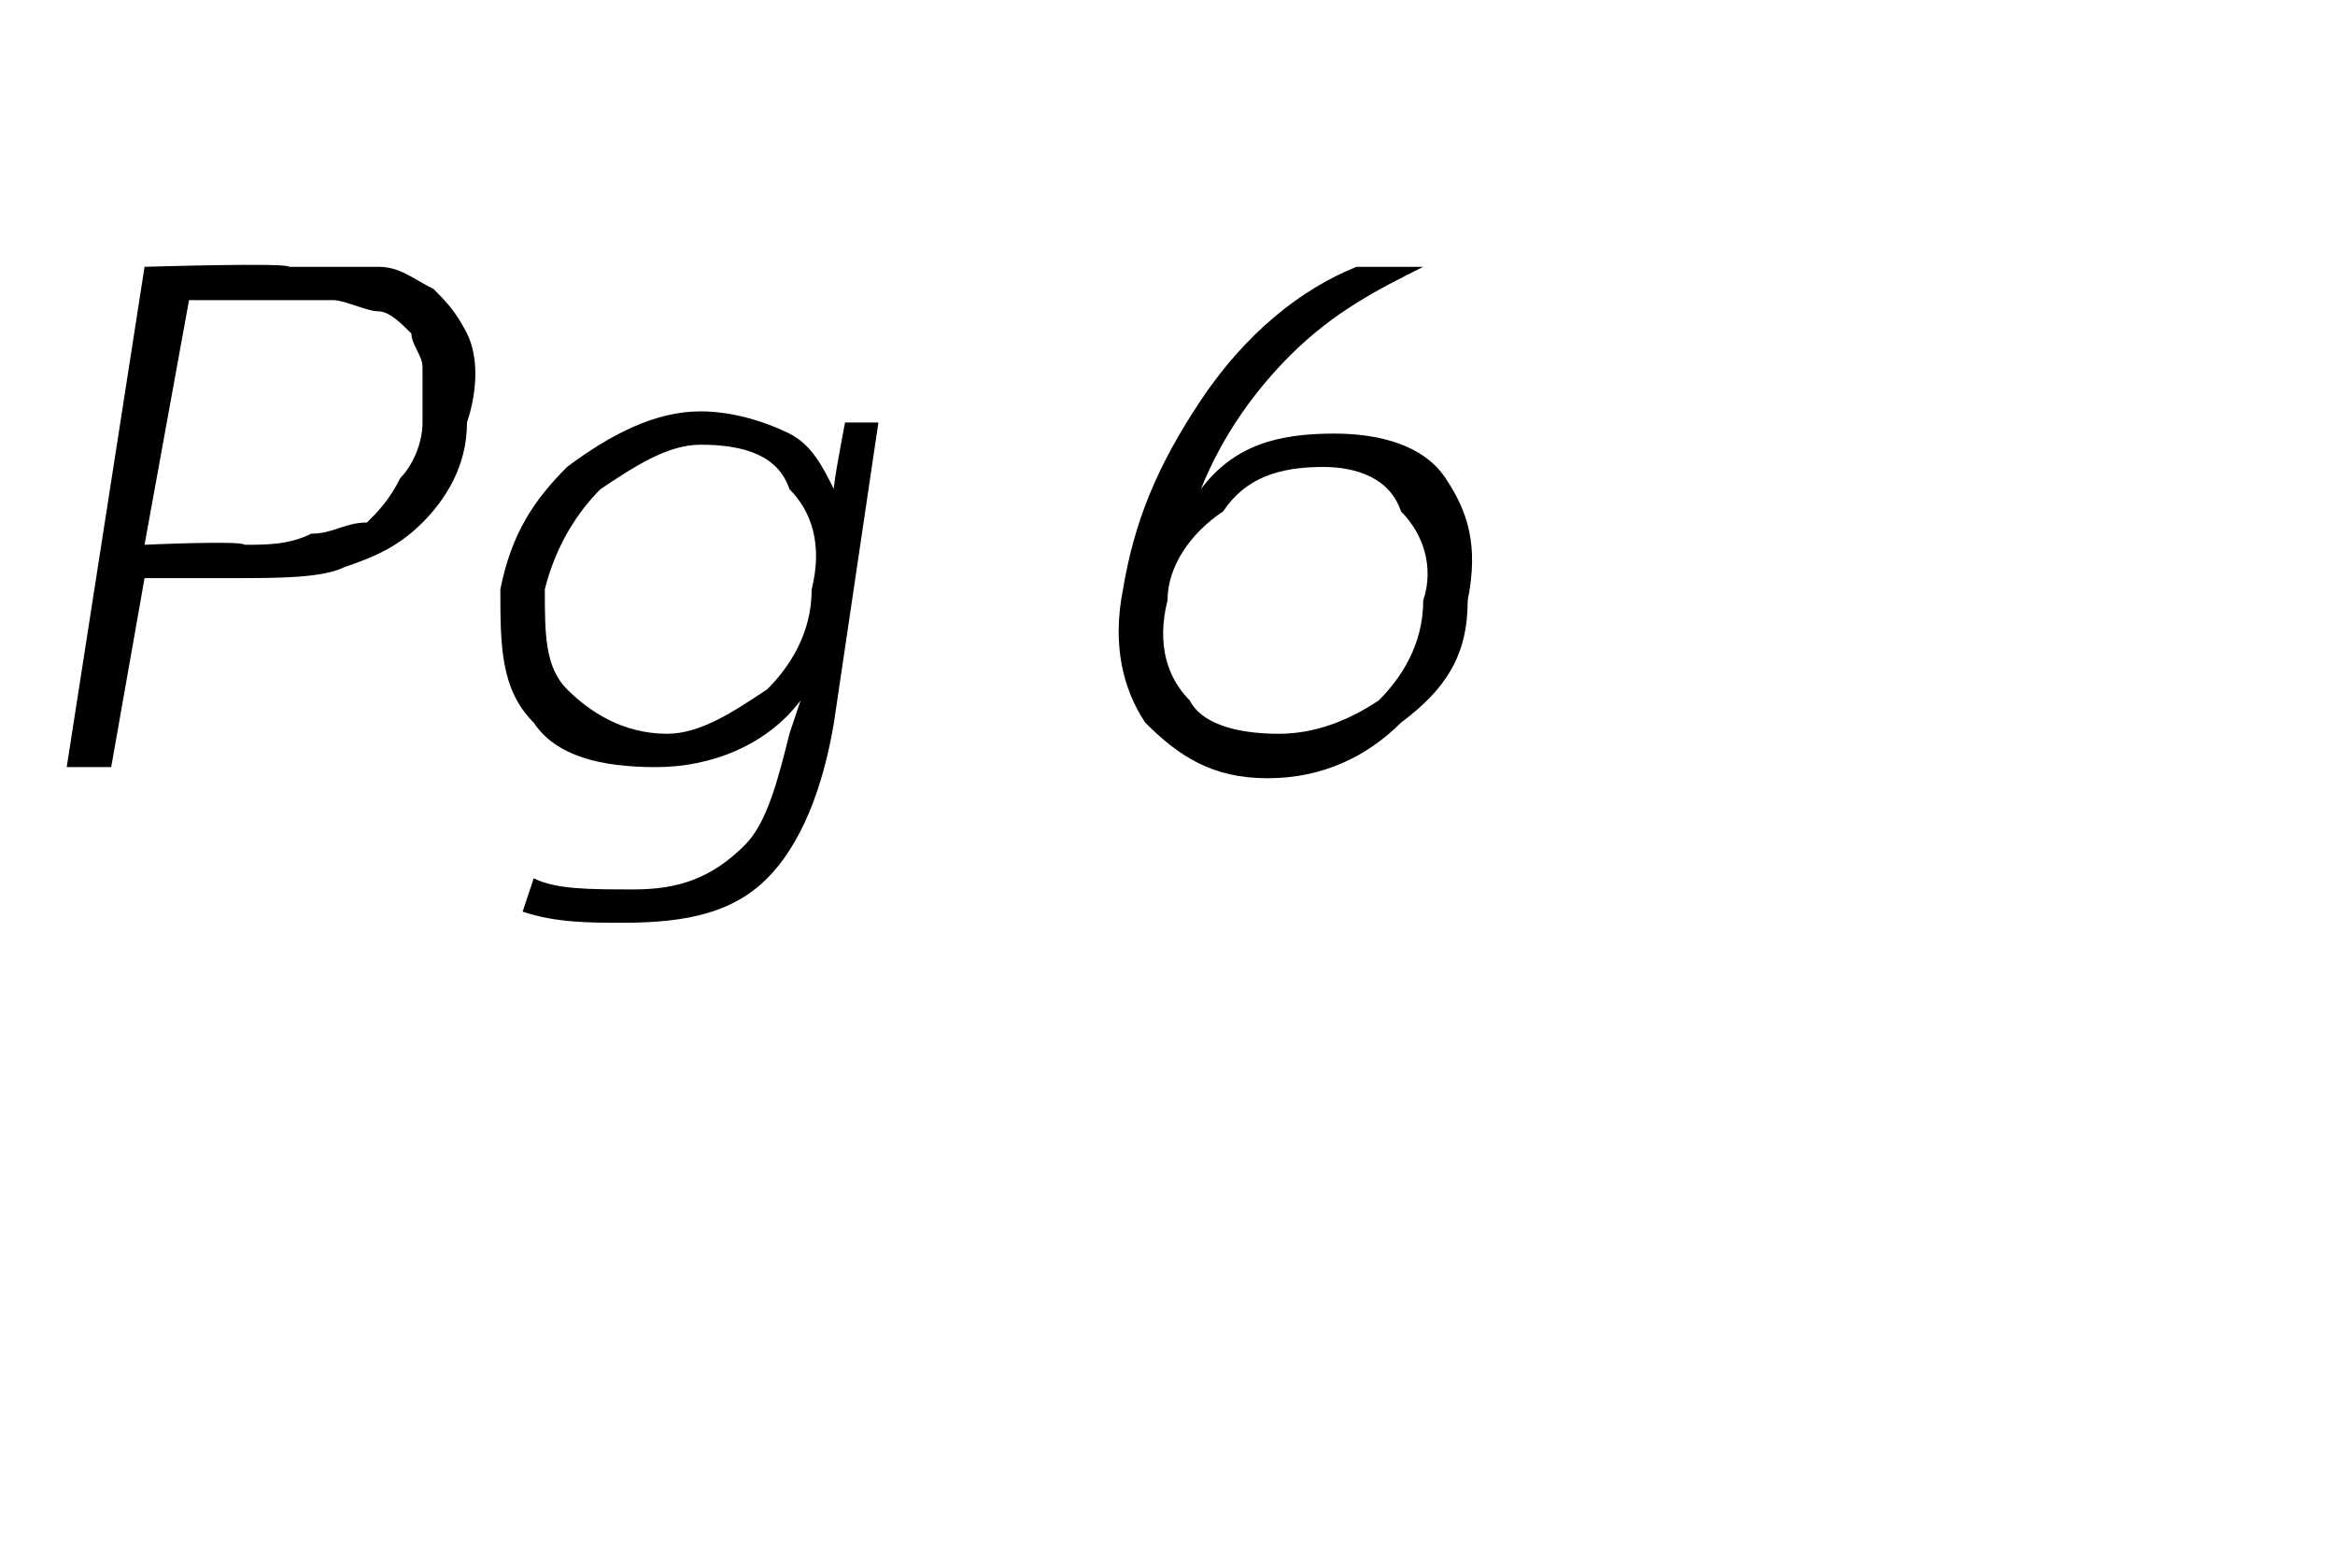 <?xml version="1.0" standalone="no"?><!DOCTYPE svg PUBLIC "-//W3C//DTD SVG 1.1//EN" "http://www.w3.org/Graphics/SVG/1.1/DTD/svg11.dtd"><svg xmlns="http://www.w3.org/2000/svg" version="1.1" width="21px" height="14.1px" viewBox="0 -2 21 14.1" style="top:-2px"><desc>Pg 6</desc><defs/><g id="Polygon4790"><path d="m.6 4.9L1.3.4S2.59.36 2.6.4h.8c.2 0 .3.1.5.2c.1.1.2.2.3.4c.1.2.1.5 0 .8c0 .4-.2.7-.4.9c-.2.2-.4.3-.7.4c-.2.1-.6.1-1 .1h-.8L1 4.9h-.4zm.7-2s.87-.04.9 0c.2 0 .4 0 .6-.1c.2 0 .3-.1.5-.1c.1-.1.2-.2.3-.4c.1-.1.2-.3.2-.5v-.5c0-.1-.1-.2-.1-.3c-.1-.1-.2-.2-.3-.2c-.1 0-.3-.1-.4-.1H1.7l-.4 2.2zm4.3 3.4c-.3 0-.6 0-.9-.1l.1-.3c.2.1.5.1.9.1c.4 0 .7-.1 1-.4c.2-.2.3-.6.4-1l.1-.3c-.3.4-.8.6-1.3.6c-.5 0-.9-.1-1.1-.4c-.3-.3-.3-.7-.3-1.2c.1-.5.3-.8.6-1.1c.4-.3.8-.5 1.2-.5c.3 0 .6.1.8.2c.2.1.3.3.4.5c-.01-.03.1-.6.1-.6h.3l-.4 2.7c-.1.6-.3 1.1-.6 1.4c-.3.3-.7.4-1.3.4zm1.7-3c.1-.4 0-.7-.2-.9c-.1-.3-.4-.4-.8-.4c-.3 0-.6.2-.9.4c-.2.2-.4.5-.5.9c0 .4 0 .7.2.9c.2.2.5.4.9.4c.3 0 .6-.2.9-.4c.2-.2.4-.5.4-.9zm2.8 0c.1-.6.3-1.1.7-1.7c.4-.6.9-1 1.4-1.2h.6c-.4.2-.8.4-1.2.8c-.3.3-.6.7-.8 1.2c.3-.4.7-.5 1.2-.5c.4 0 .8.1 1 .4c.2.3.3.6.2 1.1c0 .5-.2.8-.6 1.1c-.3.3-.7.5-1.2.5c-.5 0-.8-.2-1.1-.5c-.2-.3-.3-.7-.2-1.2zm2.7.1c.1-.3 0-.6-.2-.8c-.1-.3-.4-.4-.7-.4c-.4 0-.7.1-.9.4c-.3.2-.5.5-.5.8c-.1.4 0 .7.2.9c.1.2.4.3.8.3c.3 0 .6-.1.9-.3c.2-.2.4-.5.4-.9z" stroke="none" fill="#000"/></g></svg>